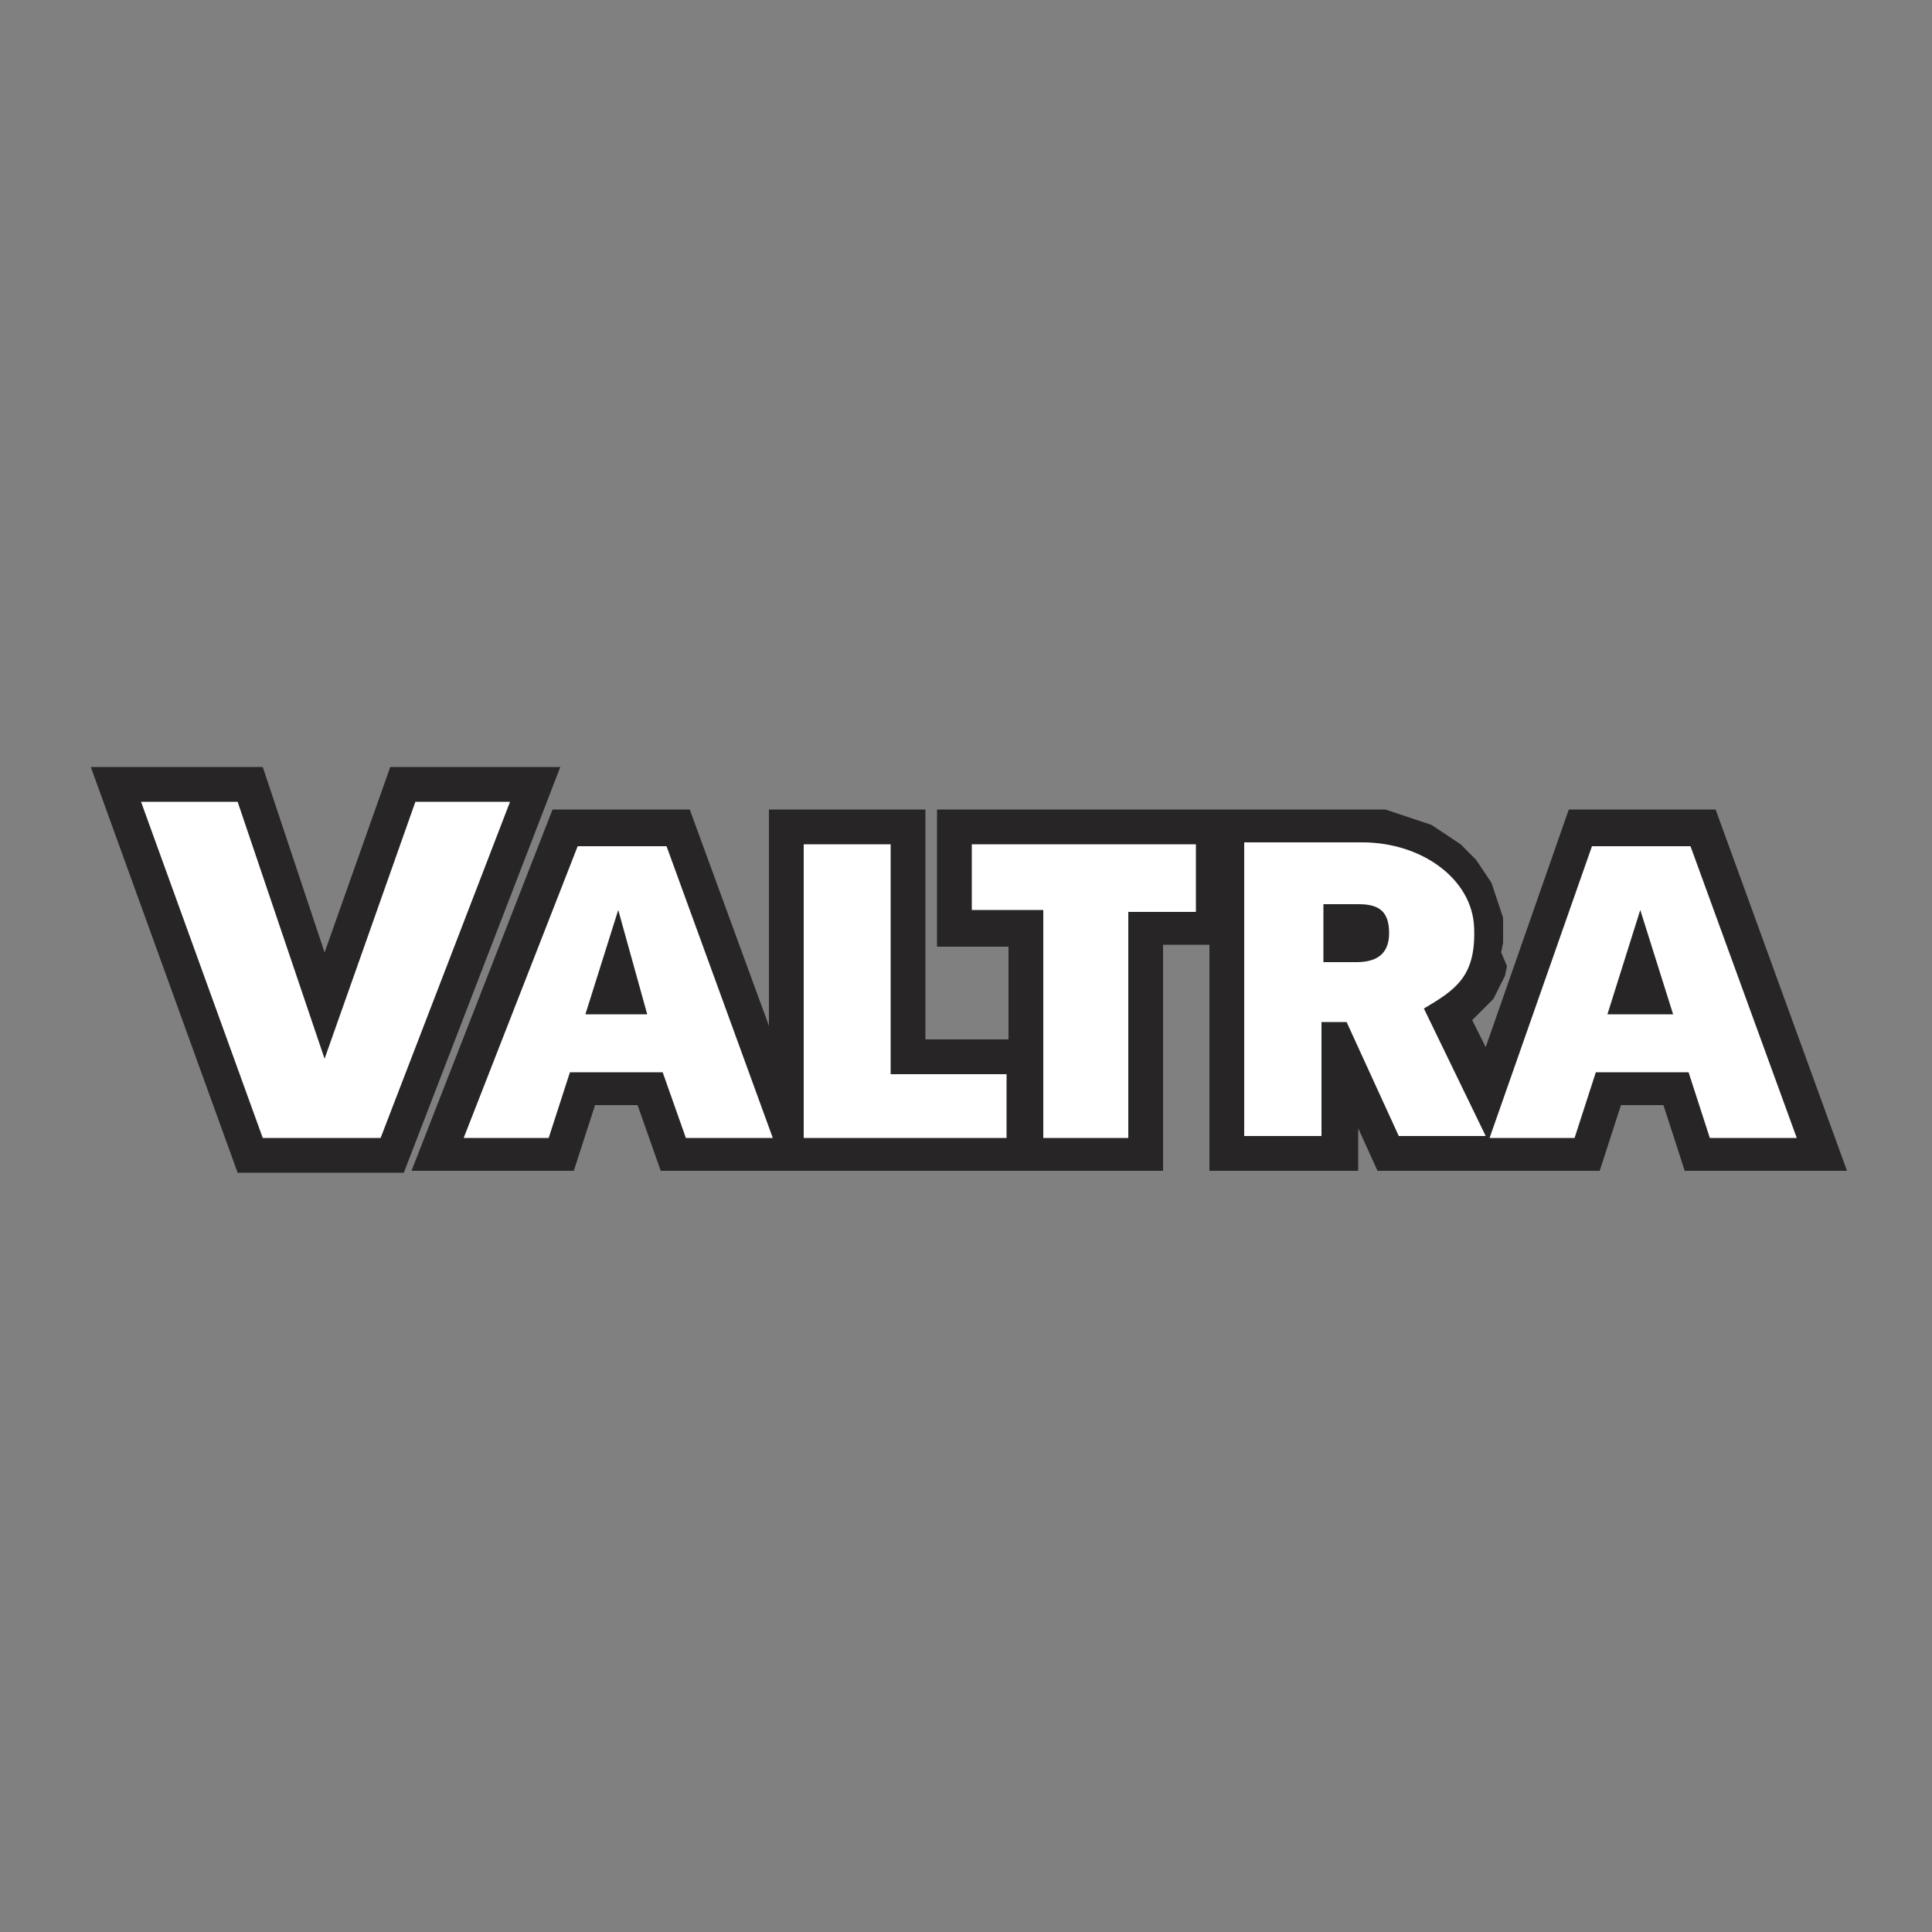 <?xml version="1.0" encoding="utf-8"?>
<!-- Generator: Adobe Illustrator 28.1.0, SVG Export Plug-In . SVG Version: 6.00 Build 0)  -->
<svg version="1.1" id="Layer_1" xmlns="http://www.w3.org/2000/svg" xmlns:xlink="http://www.w3.org/1999/xlink" x="0px" y="0px"
	 viewBox="0 0 100 100" style="enable-background:new 0 0 100 100;" xml:space="preserve">
<rect x="0" y="0" width="100" height="100" fill="#808080" stroke="none"/>
<style type="text/css">
	.st0{fill-rule:evenodd;clip-rule:evenodd;fill:#272525;}
	.st1{fill:#FFFFFF;}
</style>
<g>
	<path class="st0" d="M86.1,57.2h-2.2l-1.1,3.4h-2.9h-5.4h-3.2l-1-2.2v2.2h-7.7V48.9h-2.4v11.7h-6.2h-1.7h-9.6h-2.8h-5.7L33,57.2
		h-2.2l-1.1,3.4h-8.4l7.3-18.7h7.1l4.1,11.2V41.9h8.1v11.9h4.3v-4.8h-3.7v-7.1h14.1v0h7.9l0.3,0l0.3,0l0.3,0l0.3,0l0.3,0.1l0.3,0.1
		l0.3,0.1l0.3,0.1l0.3,0.1l0.3,0.1l0.3,0.1l0.3,0.1l0.3,0.2l0.3,0.2l0.3,0.2l0.3,0.2l0.3,0.2l0.2,0.2l0.2,0.2l0.2,0.2l0.2,0.2
		l0.2,0.3l0.2,0.3l0.2,0.3l0.2,0.3l0.1,0.3l0.1,0.3l0.1,0.3l0.1,0.3l0.1,0.3l0.1,0.3l0,0.3l0,0.5l0,0.5l-0.1,0.5L78,50l-0.1,0.5
		l-0.2,0.4l-0.2,0.4l-0.2,0.4L77,52l-0.3,0.3l-0.3,0.3l-0.2,0.2l0.7,1.4l4.3-12.3h7.6l6.8,18.7h-8.4L86.1,57.2L86.1,57.2z M4.7,39.7
		h8.9l3.2,9.6l3.4-9.6H29l-8.1,21h-8.6L4.7,39.7L4.7,39.7z"/>
	<path class="st1" d="M86.6,52.5l-1.7-5.4l-1.7,5.4H86.6L86.6,52.5z M87.4,55.5h-4.8l-1.1,3.4h-4.4l5.3-15.1h5.1L93,58.9h-4.5
		L87.4,55.5L87.4,55.5z M33.5,52.5L32,47.1l-1.7,5.4H33.5L33.5,52.5z M34.3,55.5h-4.8l-1.1,3.4H24l5.9-15.1h4.6L40,58.9h-4.5
		L34.3,55.5L34.3,55.5z M68.5,49.8h1.7c0.9,0,1.7-0.3,1.7-1.5c0-1.2-0.6-1.5-1.6-1.5h-1.8V49.8L68.5,49.8z M64.4,58.8V43.6h6.1
		c3.1,0,5.7,1.9,5.8,4.4s-0.9,3.2-2.6,4.2l3.2,6.6h-4.5l-2.7-5.9l-1.3,0v5.9L64.4,58.8L64.4,58.8z M50.3,43.7h11.6v3.5h-3.5v11.7H54
		V47.1h-3.7V43.7L50.3,43.7z M41.6,43.7h4.5v11.9h6v3.3H41.6V43.7L41.6,43.7z M7.3,41.5h5l4.5,13.3l4.7-13.3h4.9l-6.7,17.4h-6.1
		L7.3,41.5L7.3,41.5z"/>
</g>
</svg>
